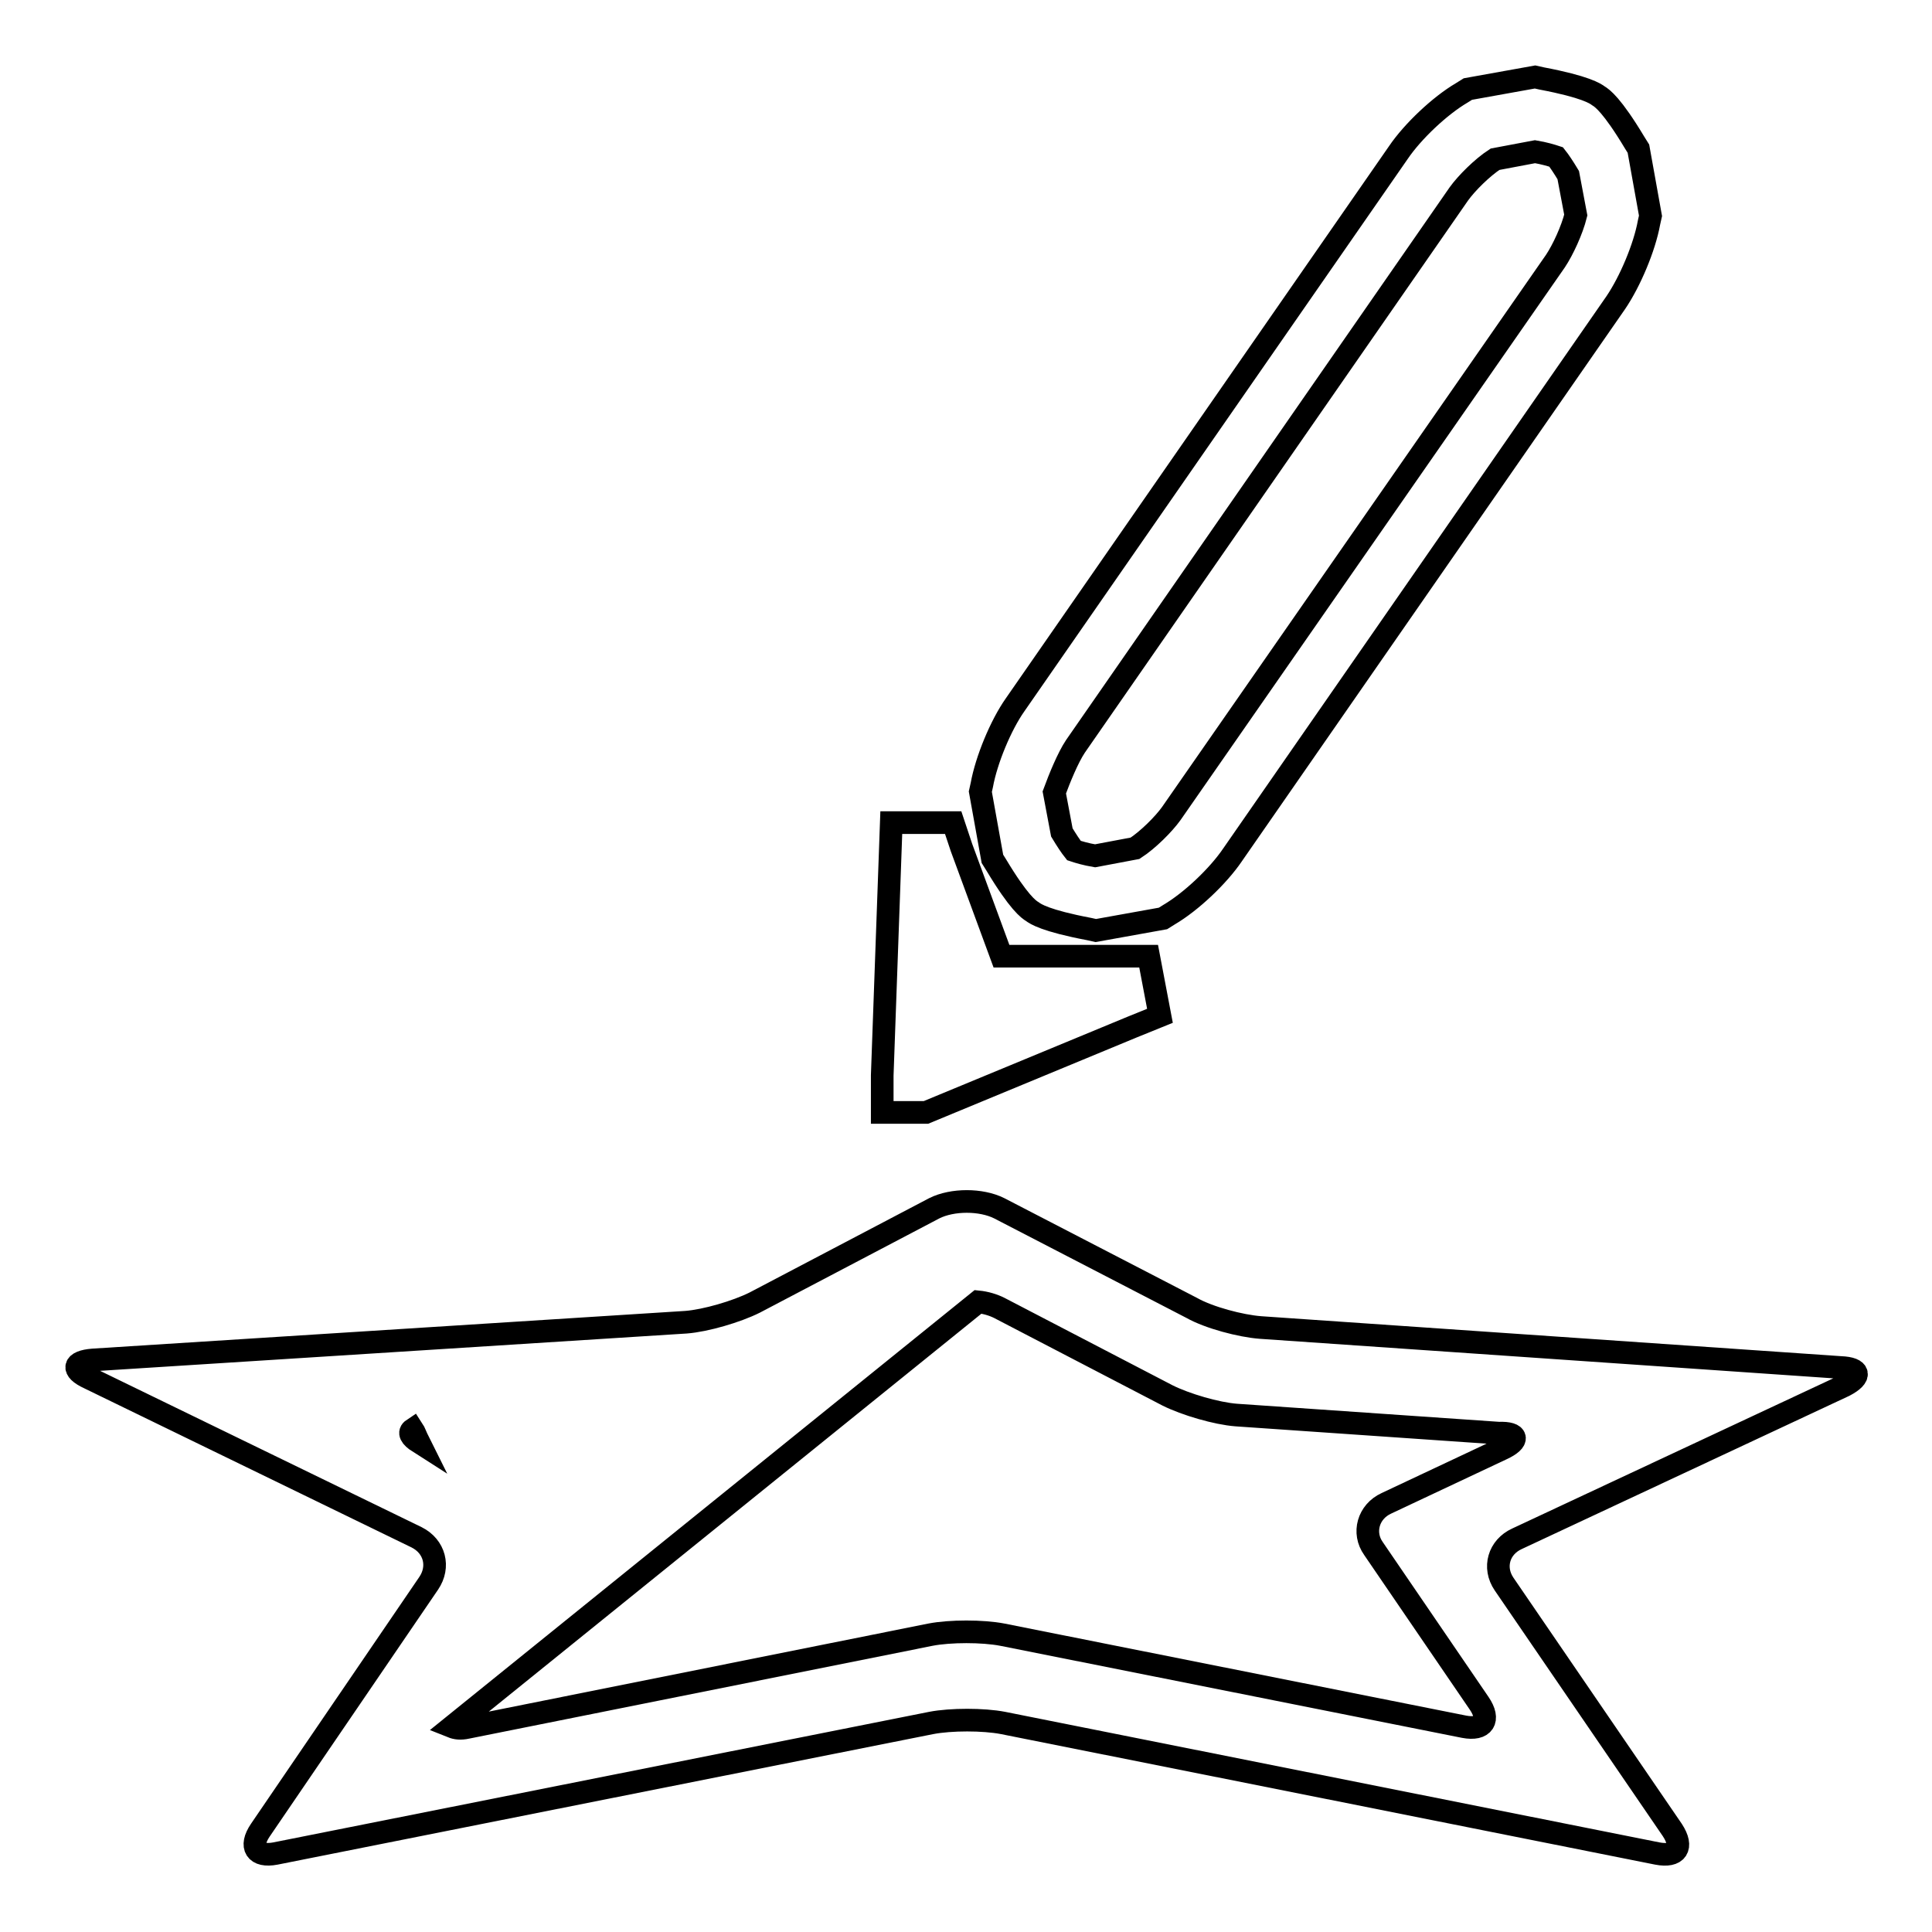 <?xml version="1.0" encoding="utf-8"?>
<!-- Svg Vector Icons : http://www.onlinewebfonts.com/icon -->
<!DOCTYPE svg PUBLIC "-//W3C//DTD SVG 1.1//EN" "http://www.w3.org/Graphics/SVG/1.1/DTD/svg11.dtd">
<svg version="1.1" xmlns="http://www.w3.org/2000/svg" xmlns:xlink="http://www.w3.org/1999/xlink" x="0px" y="0px" viewBox="0 0 256 256" enable-background="new 0 0 256 256" xml:space="preserve">
<g><g><path stroke-width="3" fill-opacity="0" stroke="#000000"  d="M62.3,211.2"/><path stroke-width="3" fill-opacity="0" stroke="#000000"  d="M243.9,181.2l-76.9-5.3c-2.6-0.2-6.8-1.3-9.1-2.6l-25.5-13.2c-2.4-1.2-6.2-1.2-8.6,0l-23.8,12.5c-2.4,1.2-6.5,2.4-9.1,2.6l-78.6,5c-2.6,0.2-2.9,1.3-0.5,2.4l43.4,21.1c2.4,1.2,3.1,3.9,1.6,6.1l-22.3,32.7c-1.5,2.2-0.6,3.6,2,3.1l86.9-17.3c2.6-0.5,6.9-0.5,9.5,0l86.7,17.3c2.6,0.5,3.5-0.8,2-3.1l-22.3-32.6c-1.5-2.2-0.7-4.9,1.7-6l43.4-20.3C246.7,182.4,246.5,181.3,243.9,181.2z M54.7,189.4c0.2,0.3,0.4,0.9,0.8,1.7C54.4,190.4,54.1,189.8,54.7,189.4z M199,192l-15.3,7.2c-2.4,1.1-3.2,3.9-1.7,6l14,20.5c1.5,2.2,0.6,3.6-2,3.1l-61.2-12.2c-2.6-0.5-6.9-0.5-9.5,0l-61.4,12.3c-0.9,0.2-1.5,0.1-2-0.1l69.7-56.3c1,0.1,2,0.4,2.8,0.8l22.3,11.6c2.4,1.2,6.5,2.4,9.1,2.6l34.8,2.4C201.2,189.8,201.4,190.9,199,192z"/><path stroke-width="3" fill-opacity="0" stroke="#000000"  d="M132,114.6c3,5,4.3,5.9,4.8,6.2c0.4,0.3,1.7,1.2,7.5,2.3l0.9,0.2l8.9-1.6l0.8-0.5c2.9-1.7,6.5-5.1,8.4-7.9l50.8-73.2c1.9-2.8,3.8-7.3,4.4-10.6l0.2-0.9l-1.6-8.9l-0.5-0.8c-3-5-4.3-5.9-4.8-6.2c-0.4-0.3-1.7-1.2-7.5-2.3l-0.9-0.2l-8.9,1.6l-0.8,0.5c-2.9,1.7-6.5,5.1-8.4,7.9l-50.8,73.2c-1.9,2.7-3.8,7.3-4.4,10.6l-0.2,0.9l1.6,8.9L132,114.6z M142.5,98.9l50.8-73.2c1-1.4,3.1-3.5,4.8-4.6l5.3-1c1.2,0.2,2.2,0.5,2.8,0.7c0.4,0.5,1,1.4,1.6,2.4l1,5.3c-0.5,2-1.7,4.6-2.7,6.1l-50.9,73.2c-1,1.4-3.1,3.5-4.8,4.6l-5.3,1c-1.2-0.2-2.2-0.5-2.8-0.7c-0.4-0.5-1-1.4-1.6-2.4l-1-5.3C140.4,103.1,141.5,100.4,142.5,98.9z"/><path stroke-width="3" fill-opacity="0" stroke="#000000"  d="M121.7,147.4h1l27.3-11.3l3.7-1.5l-1.5-7.9l-19.5,0l-5.3-14.4l-1.1-3.3h-8.2l-1.2,33.5l0,4.9H121.7z"/></g></g>
</svg>